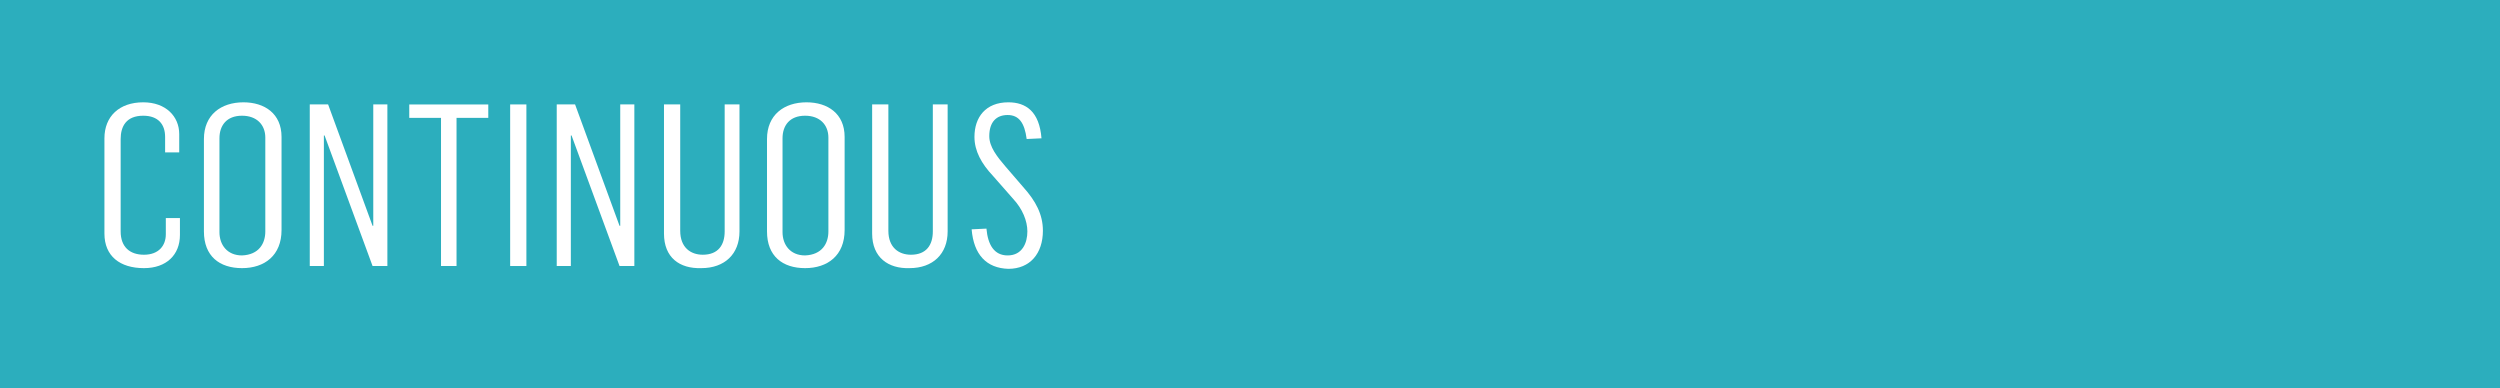<?xml version="1.0" encoding="utf-8"?>
<!-- Generator: Adobe Illustrator 25.2.3, SVG Export Plug-In . SVG Version: 6.00 Build 0)  -->
<svg version="1.1" id="Capa_1" xmlns="http://www.w3.org/2000/svg" xmlns:xlink="http://www.w3.org/1999/xlink" x="0px" y="0px"
	 viewBox="0 0 354.3 55" style="enable-background:new 0 0 354.3 55;" xml:space="preserve">
<style type="text/css">
	.st0{fill:#2CAEBD;}
	.st1{enable-background:new    ;}
	.st2{fill:#FFFFFF;}
</style>
<rect class="st0" width="354.3" height="55"/>
<g class="st1">
	<path class="st2" d="M14.8,33.1V19.6c0-3.1,2.1-5.1,5.5-5.1c3.2,0,5.1,2,5.1,4.5v2.6h-2v-2.2c0-1.8-1-3-3.1-3
		c-2.4,0-3.2,1.5-3.2,3.3v13.1c0,2.2,1.3,3.3,3.3,3.3c2.1,0,3.1-1.3,3.1-2.9v-2.3h2v2.4c0,2.8-1.9,4.7-5.1,4.7
		C17,38,14.8,36.3,14.8,33.1z"/>
	<path class="st2" d="M28.9,32.8V19.7c0-3.4,2.4-5.2,5.6-5.2c3,0,5.4,1.6,5.4,4.9v13.2c0,3.6-2.4,5.4-5.6,5.4
		C31.1,38,28.9,36.3,28.9,32.8z M37.6,32.8V19.5c0-1.8-1.2-3.1-3.3-3.1c-2.2,0-3.2,1.4-3.2,3.2v13.3c0,1.8,1.1,3.3,3.2,3.3
		C36.7,36.1,37.6,34.5,37.6,32.8z"/>
	<path class="st2" d="M44,14.8h2.5L52.8,32h0.1V14.8h2v22.9h-2.1L46,19.2h-0.1v18.5h-2V14.8z"/>
</g>
<g class="st1">
	<path class="st2" d="M62.5,16.7h-4.5v-1.9h11.2v1.9h-4.5v21h-2.2V16.7z"/>
</g>
<g class="st1">
	<path class="st2" d="M72.3,14.8h2.3v22.9h-2.3V14.8z"/>
	<path class="st2" d="M79,14.8h2.5L87.8,32h0.1V14.8h2v22.9h-2.1L81,19.2h-0.1v18.5h-2V14.8z"/>
	<path class="st2" d="M94.1,33.1V14.8h2.3v17.9c0,2.4,1.5,3.4,3.2,3.4c2.2,0,3.1-1.4,3.1-3.3v-18h2.1v18c0,3.2-2.1,5.2-5.4,5.2
		C96.3,38.1,94.1,36.5,94.1,33.1z"/>
	<path class="st2" d="M108.7,32.8V19.7c0-3.4,2.4-5.2,5.6-5.2c3,0,5.4,1.6,5.4,4.9v13.2c0,3.6-2.4,5.4-5.6,5.4
		C110.9,38,108.7,36.3,108.7,32.8z M117.4,32.8V19.5c0-1.8-1.2-3.1-3.3-3.1c-2.2,0-3.2,1.4-3.2,3.2v13.3c0,1.8,1.1,3.3,3.2,3.3
		C116.5,36.1,117.4,34.5,117.4,32.8z"/>
	<path class="st2" d="M123.6,33.1V14.8h2.3v17.9c0,2.4,1.5,3.4,3.2,3.4c2.2,0,3.1-1.4,3.1-3.3v-18h2.1v18c0,3.2-2.1,5.2-5.4,5.2
		C125.9,38.1,123.6,36.5,123.6,33.1z"/>
</g>
<g class="st1">
	<path class="st2" d="M137.7,32.5l2.1-0.1c0.2,2.3,1.1,3.8,3,3.8c2.1,0,2.8-1.8,2.8-3.4c0-1.5-0.7-3.2-2-4.6l-2.9-3.3
		c-1.6-1.7-2.6-3.5-2.6-5.5c0-2.8,1.6-4.9,4.8-4.9c2.5,0,4.4,1.3,4.7,5.1l-2.1,0.1c-0.3-2.3-1.1-3.4-2.7-3.4c-1.6,0-2.6,1-2.6,3
		c0,1.5,1.1,2.9,2.3,4.3l2.5,2.9c1.8,2,2.8,3.9,2.8,6.2c0,3.2-1.8,5.4-4.9,5.4C139.8,38,138,36.1,137.7,32.5z"/>
</g>
</svg>
